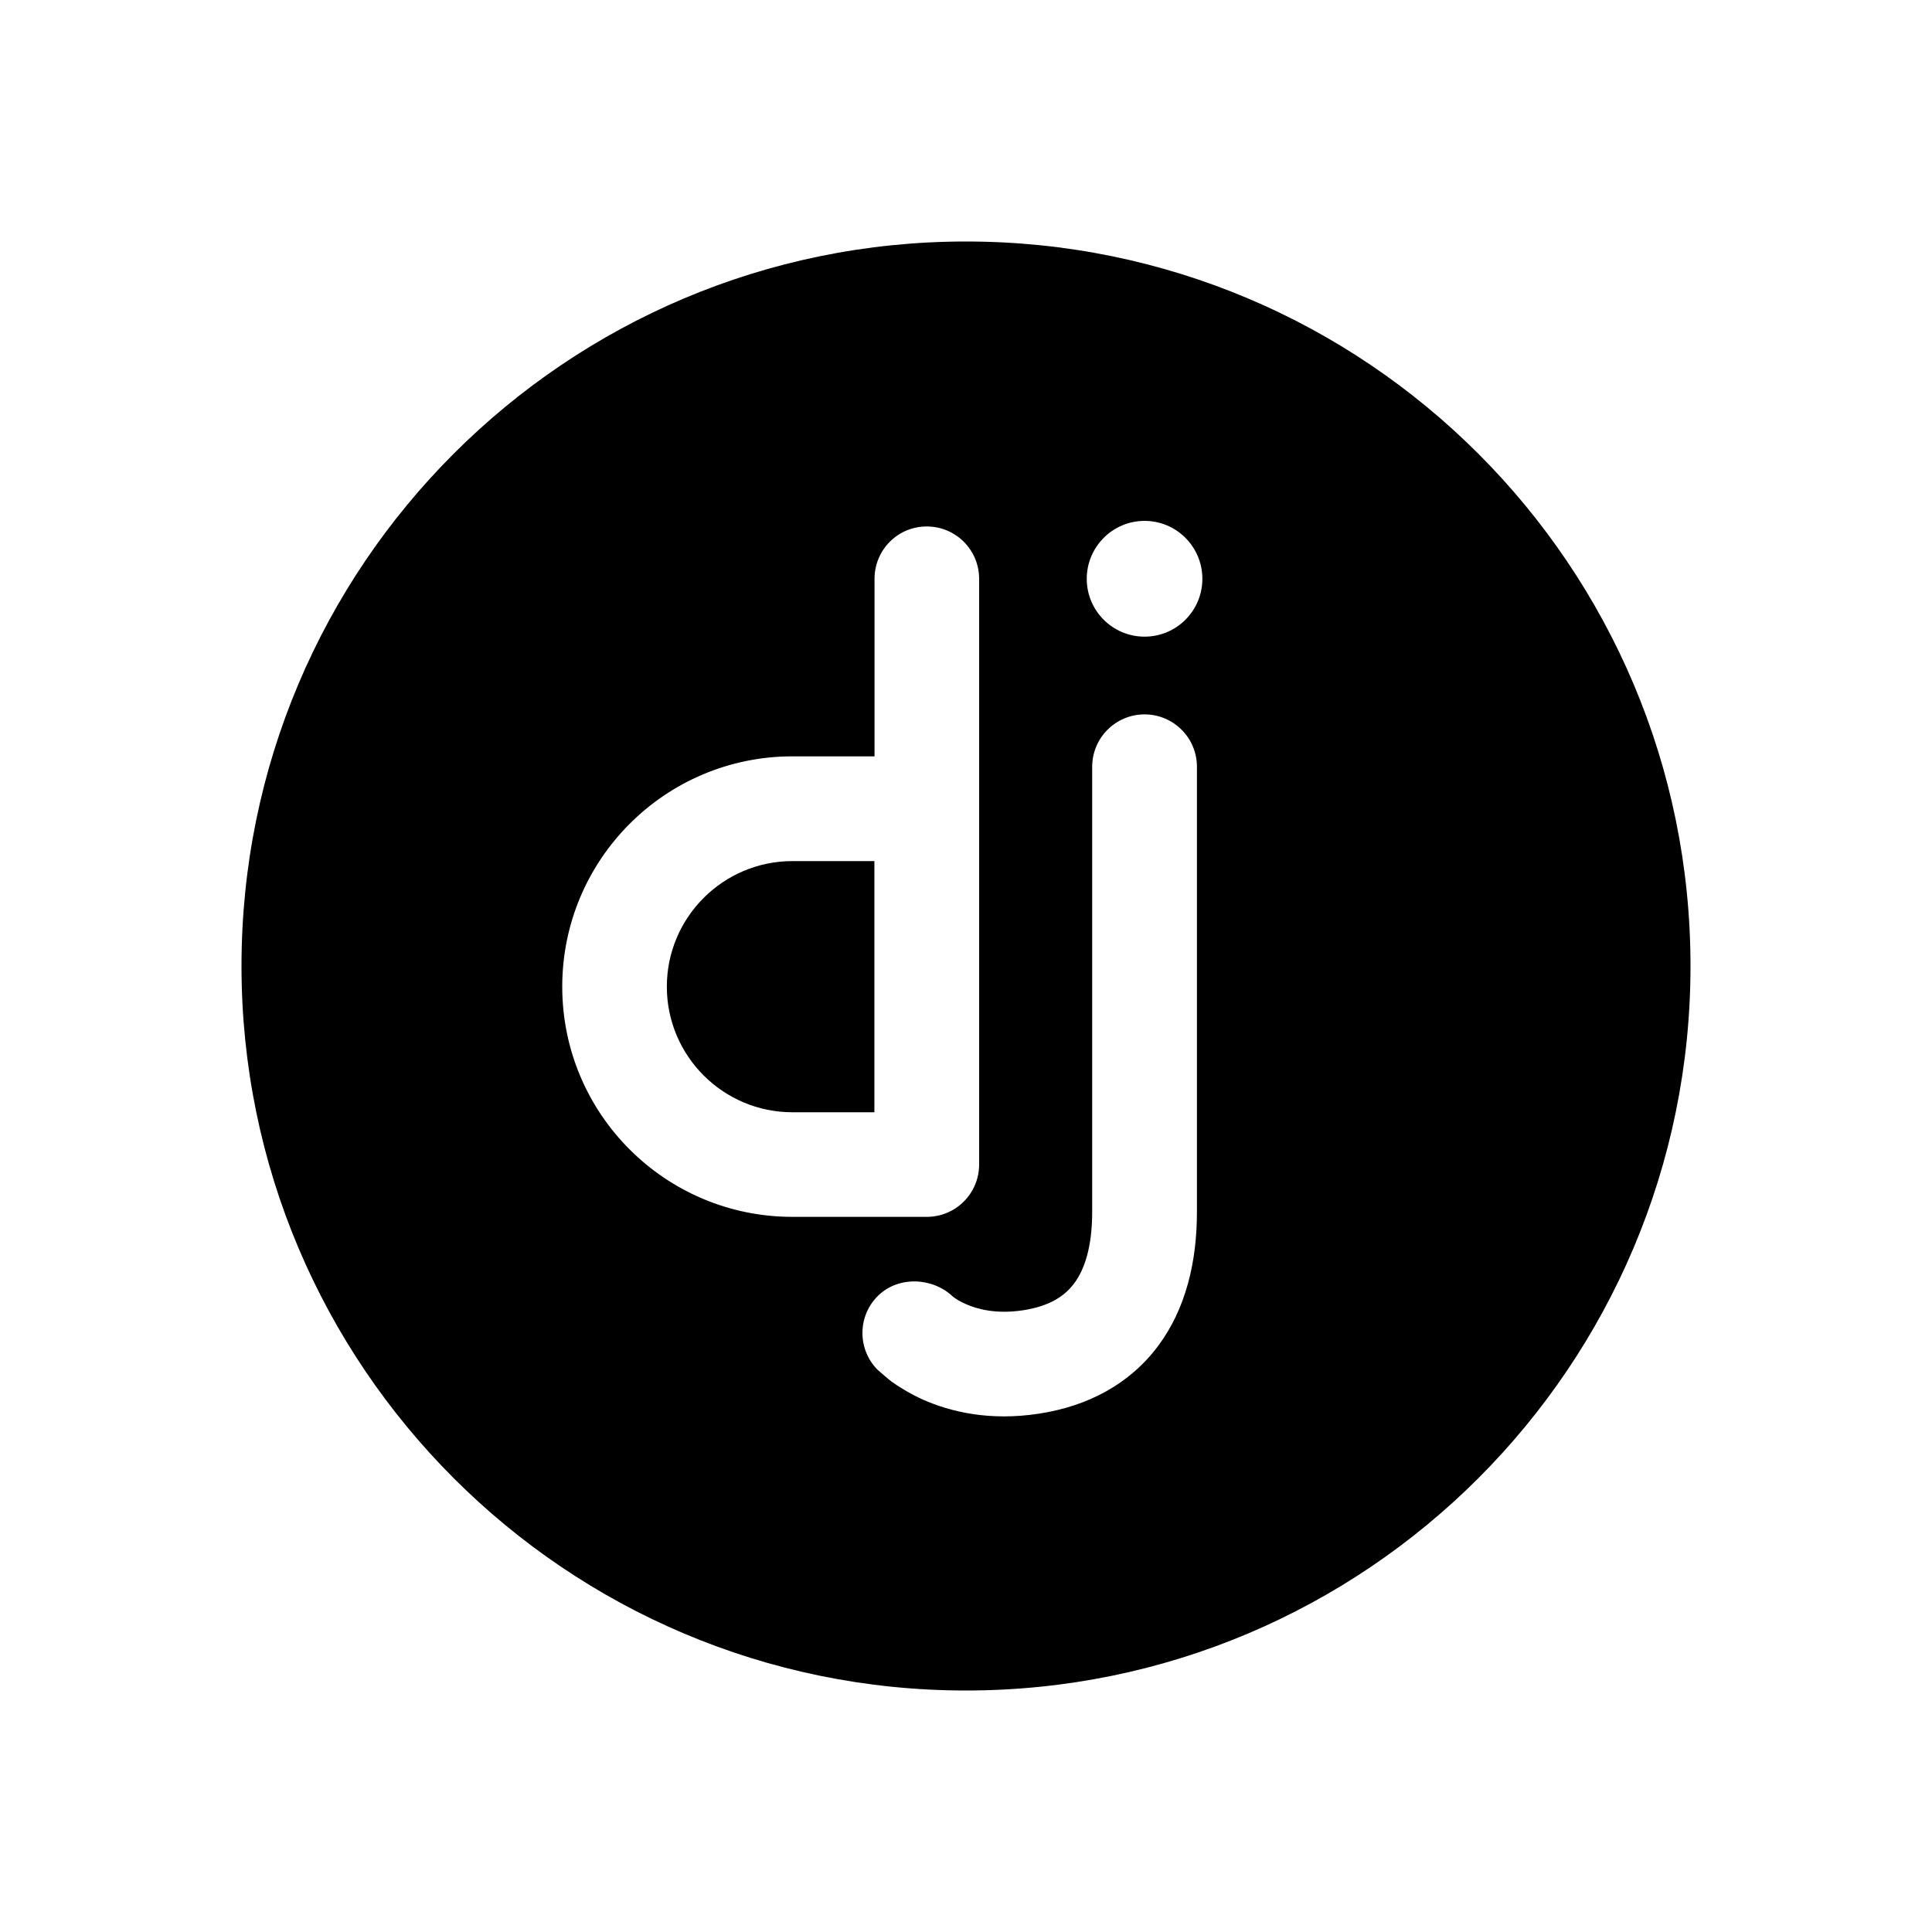 <?xml version="1.0" ?><svg xmlns="http://www.w3.org/2000/svg" id="Layer_1" data-name="Layer 1" viewBox="0 0 128 128"><defs><style>
      .cls-1 {
        fill-rule: evenodd;
      }

      .cls-1, .cls-2 {
        stroke-width: 0px;
      }
    </style></defs><path id="path" class="cls-2" d="m52.5,57.05h5.43v16.64h-5.43c-4.59,0-8.32-3.73-8.32-8.32s3.73-8.32,8.32-8.32Z"/><path id="path-2" data-name="path" class="cls-1" d="m16,64c0-26.51,21.49-48,48-48s48,21.49,48,48-21.5,48-48,48-48-21.5-48-48Zm63.66-25.65c0,2.11-1.71,3.83-3.83,3.83s-3.83-1.72-3.83-3.83,1.71-3.84,3.83-3.84,3.83,1.72,3.83,3.84Zm-14.79,0c0-1.92-1.55-3.47-3.47-3.47s-3.46,1.55-3.46,3.47v11.76h-5.44c-8.42,0-15.25,6.83-15.25,15.26s6.83,15.25,15.25,15.25h8.9c1.92,0,3.47-1.55,3.47-3.47v-38.8Zm14.43,12.45c0-1.92-1.56-3.47-3.47-3.47s-3.47,1.55-3.47,3.47v29.49c0,2.35-.52,3.84-1.19,4.73-.62.84-1.62,1.52-3.4,1.79-1.79.27-3.04-.08-3.8-.42-.39-.17-.66-.35-.82-.47-1.35-1.3-3.63-1.4-4.98-.07-1.36,1.34-1.38,3.53-.03,4.9l2.38-2.35-2.38,2.35c.15.13.66.58.91.77.5.36,1.2.8,2.1,1.21,1.83.81,4.42,1.43,7.67.93,3.25-.49,6.02-1.96,7.91-4.49,1.84-2.47,2.57-5.58,2.57-8.88v-29.49Z"/></svg>